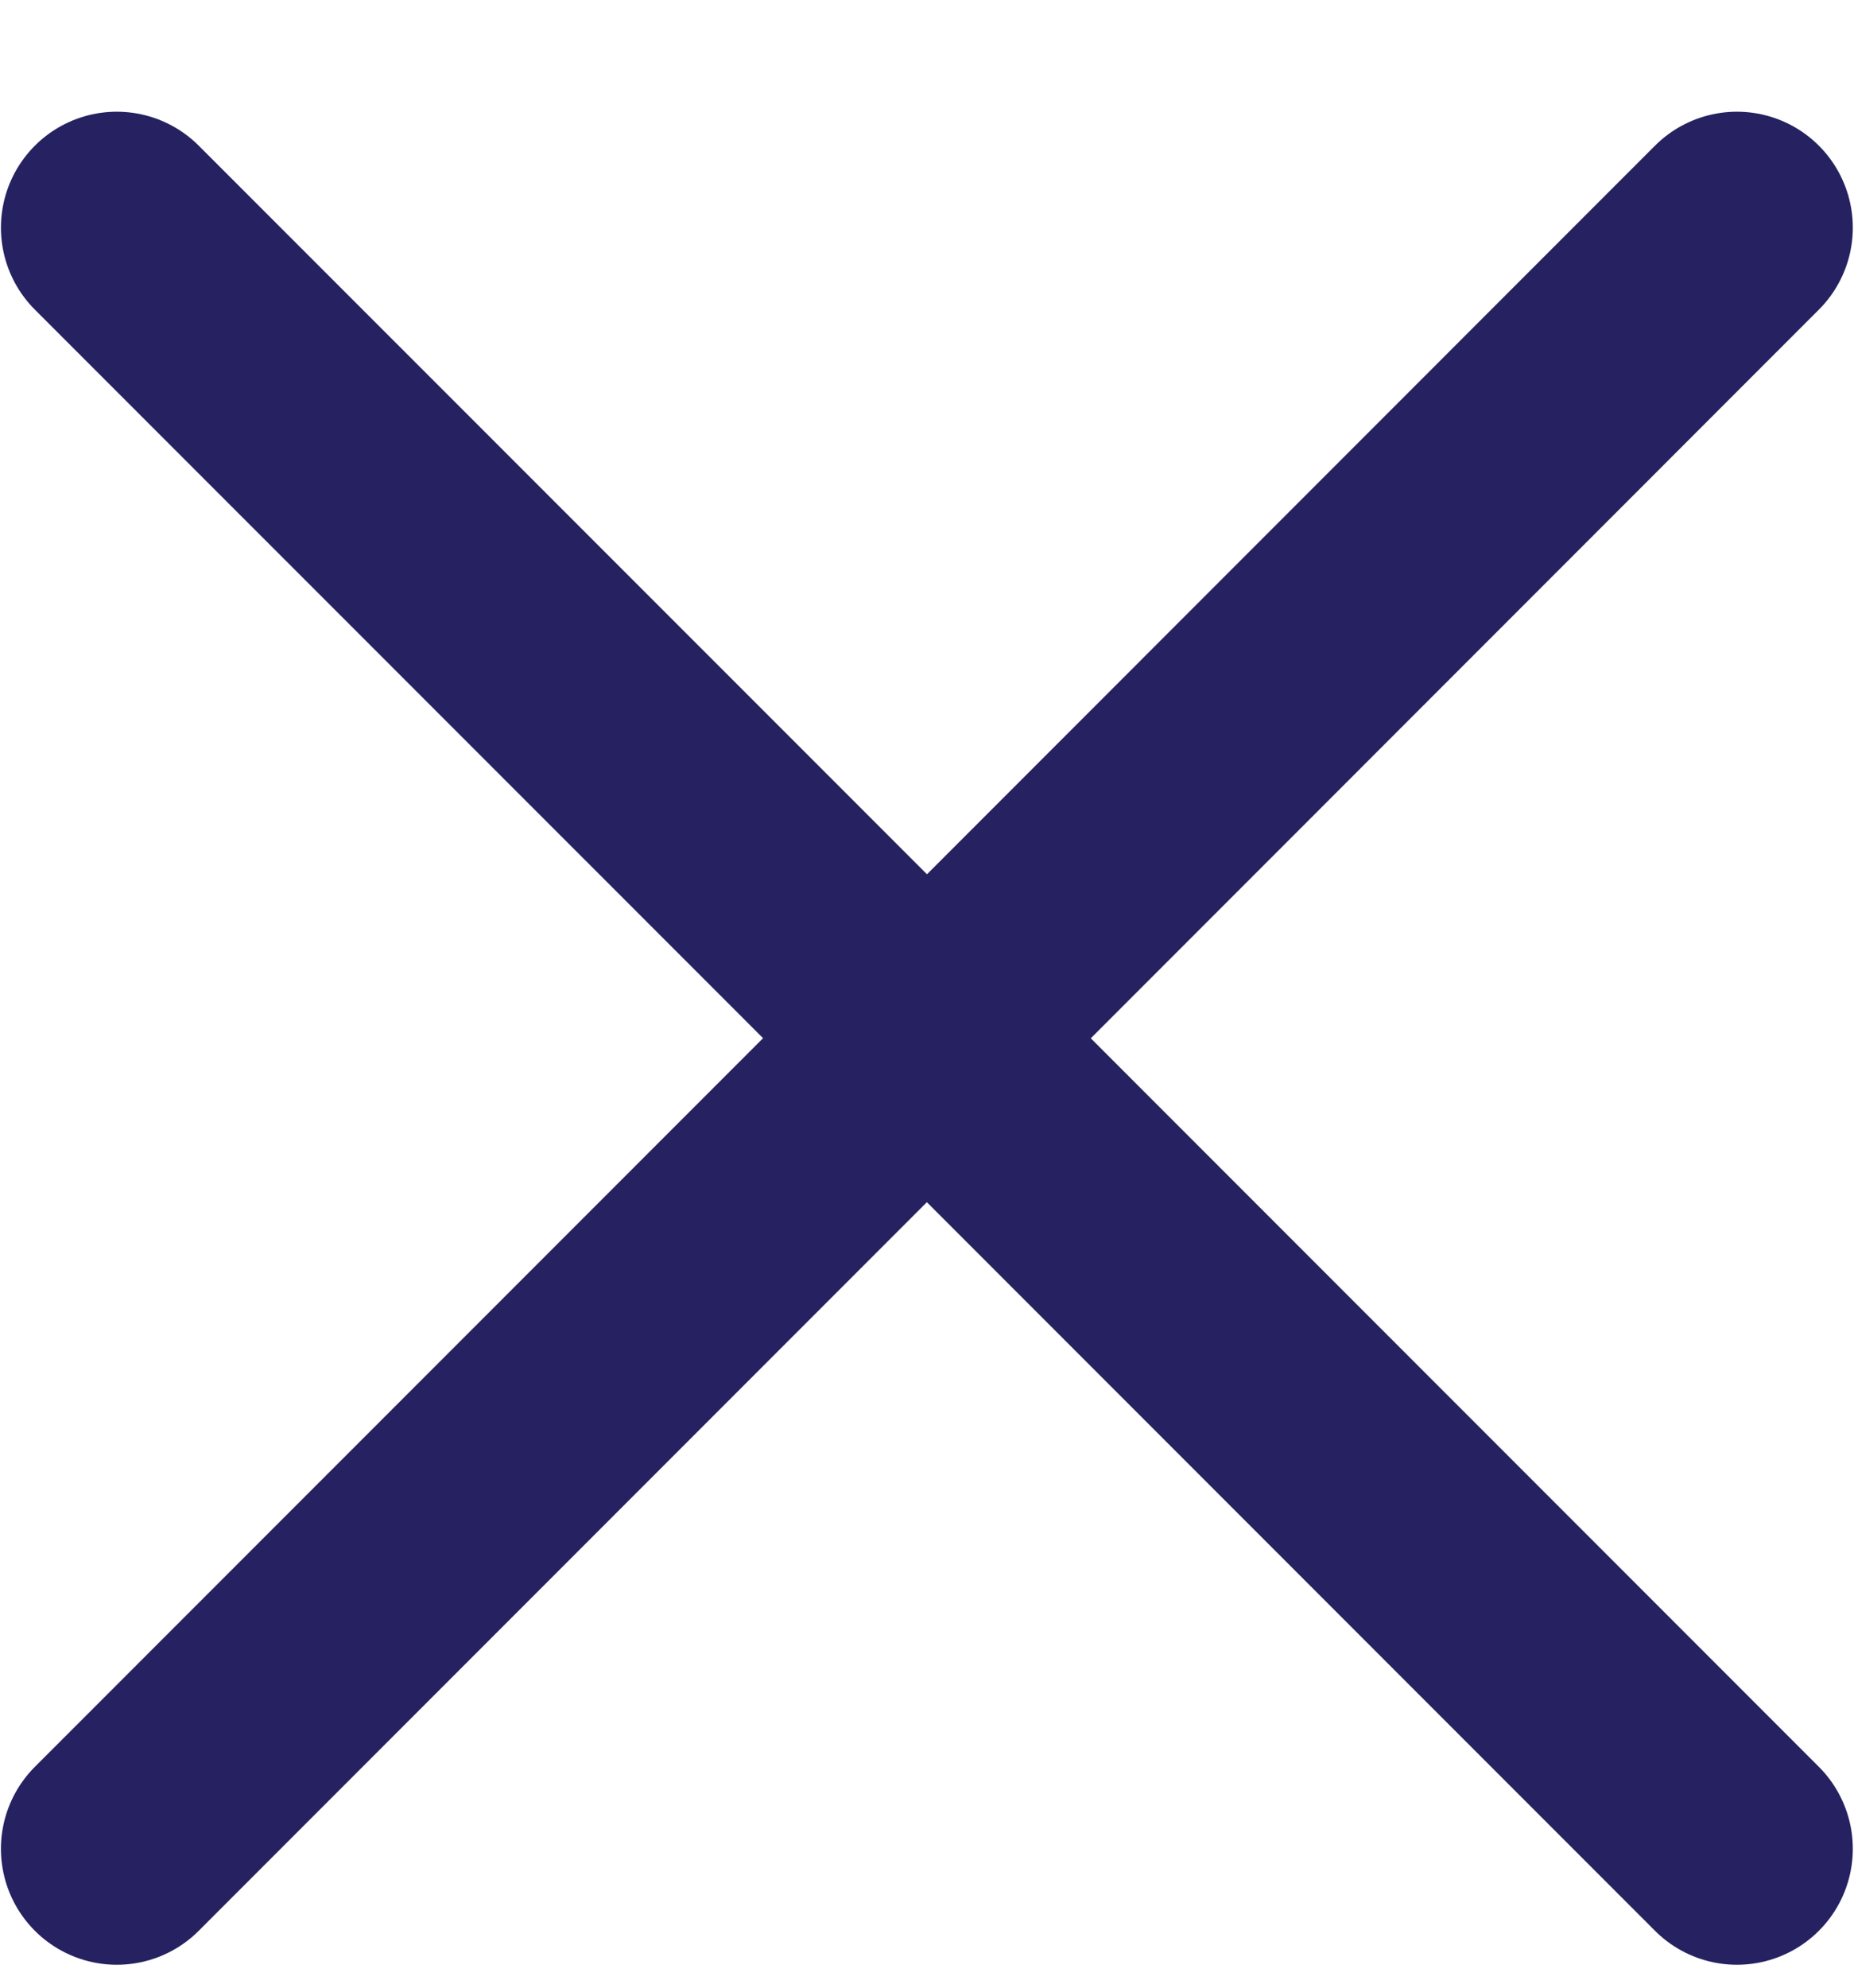 <svg width="14" height="15" viewBox="0 0 14 15" fill="none" xmlns="http://www.w3.org/2000/svg">
<path d="M13.116 13.952L6.999 7.835L0.882 13.952M0.882 1.718L7 7.835L13.116 1.718" stroke="#262261" stroke-width="1.75" stroke-linecap="round" stroke-linejoin="round"/>
</svg>
